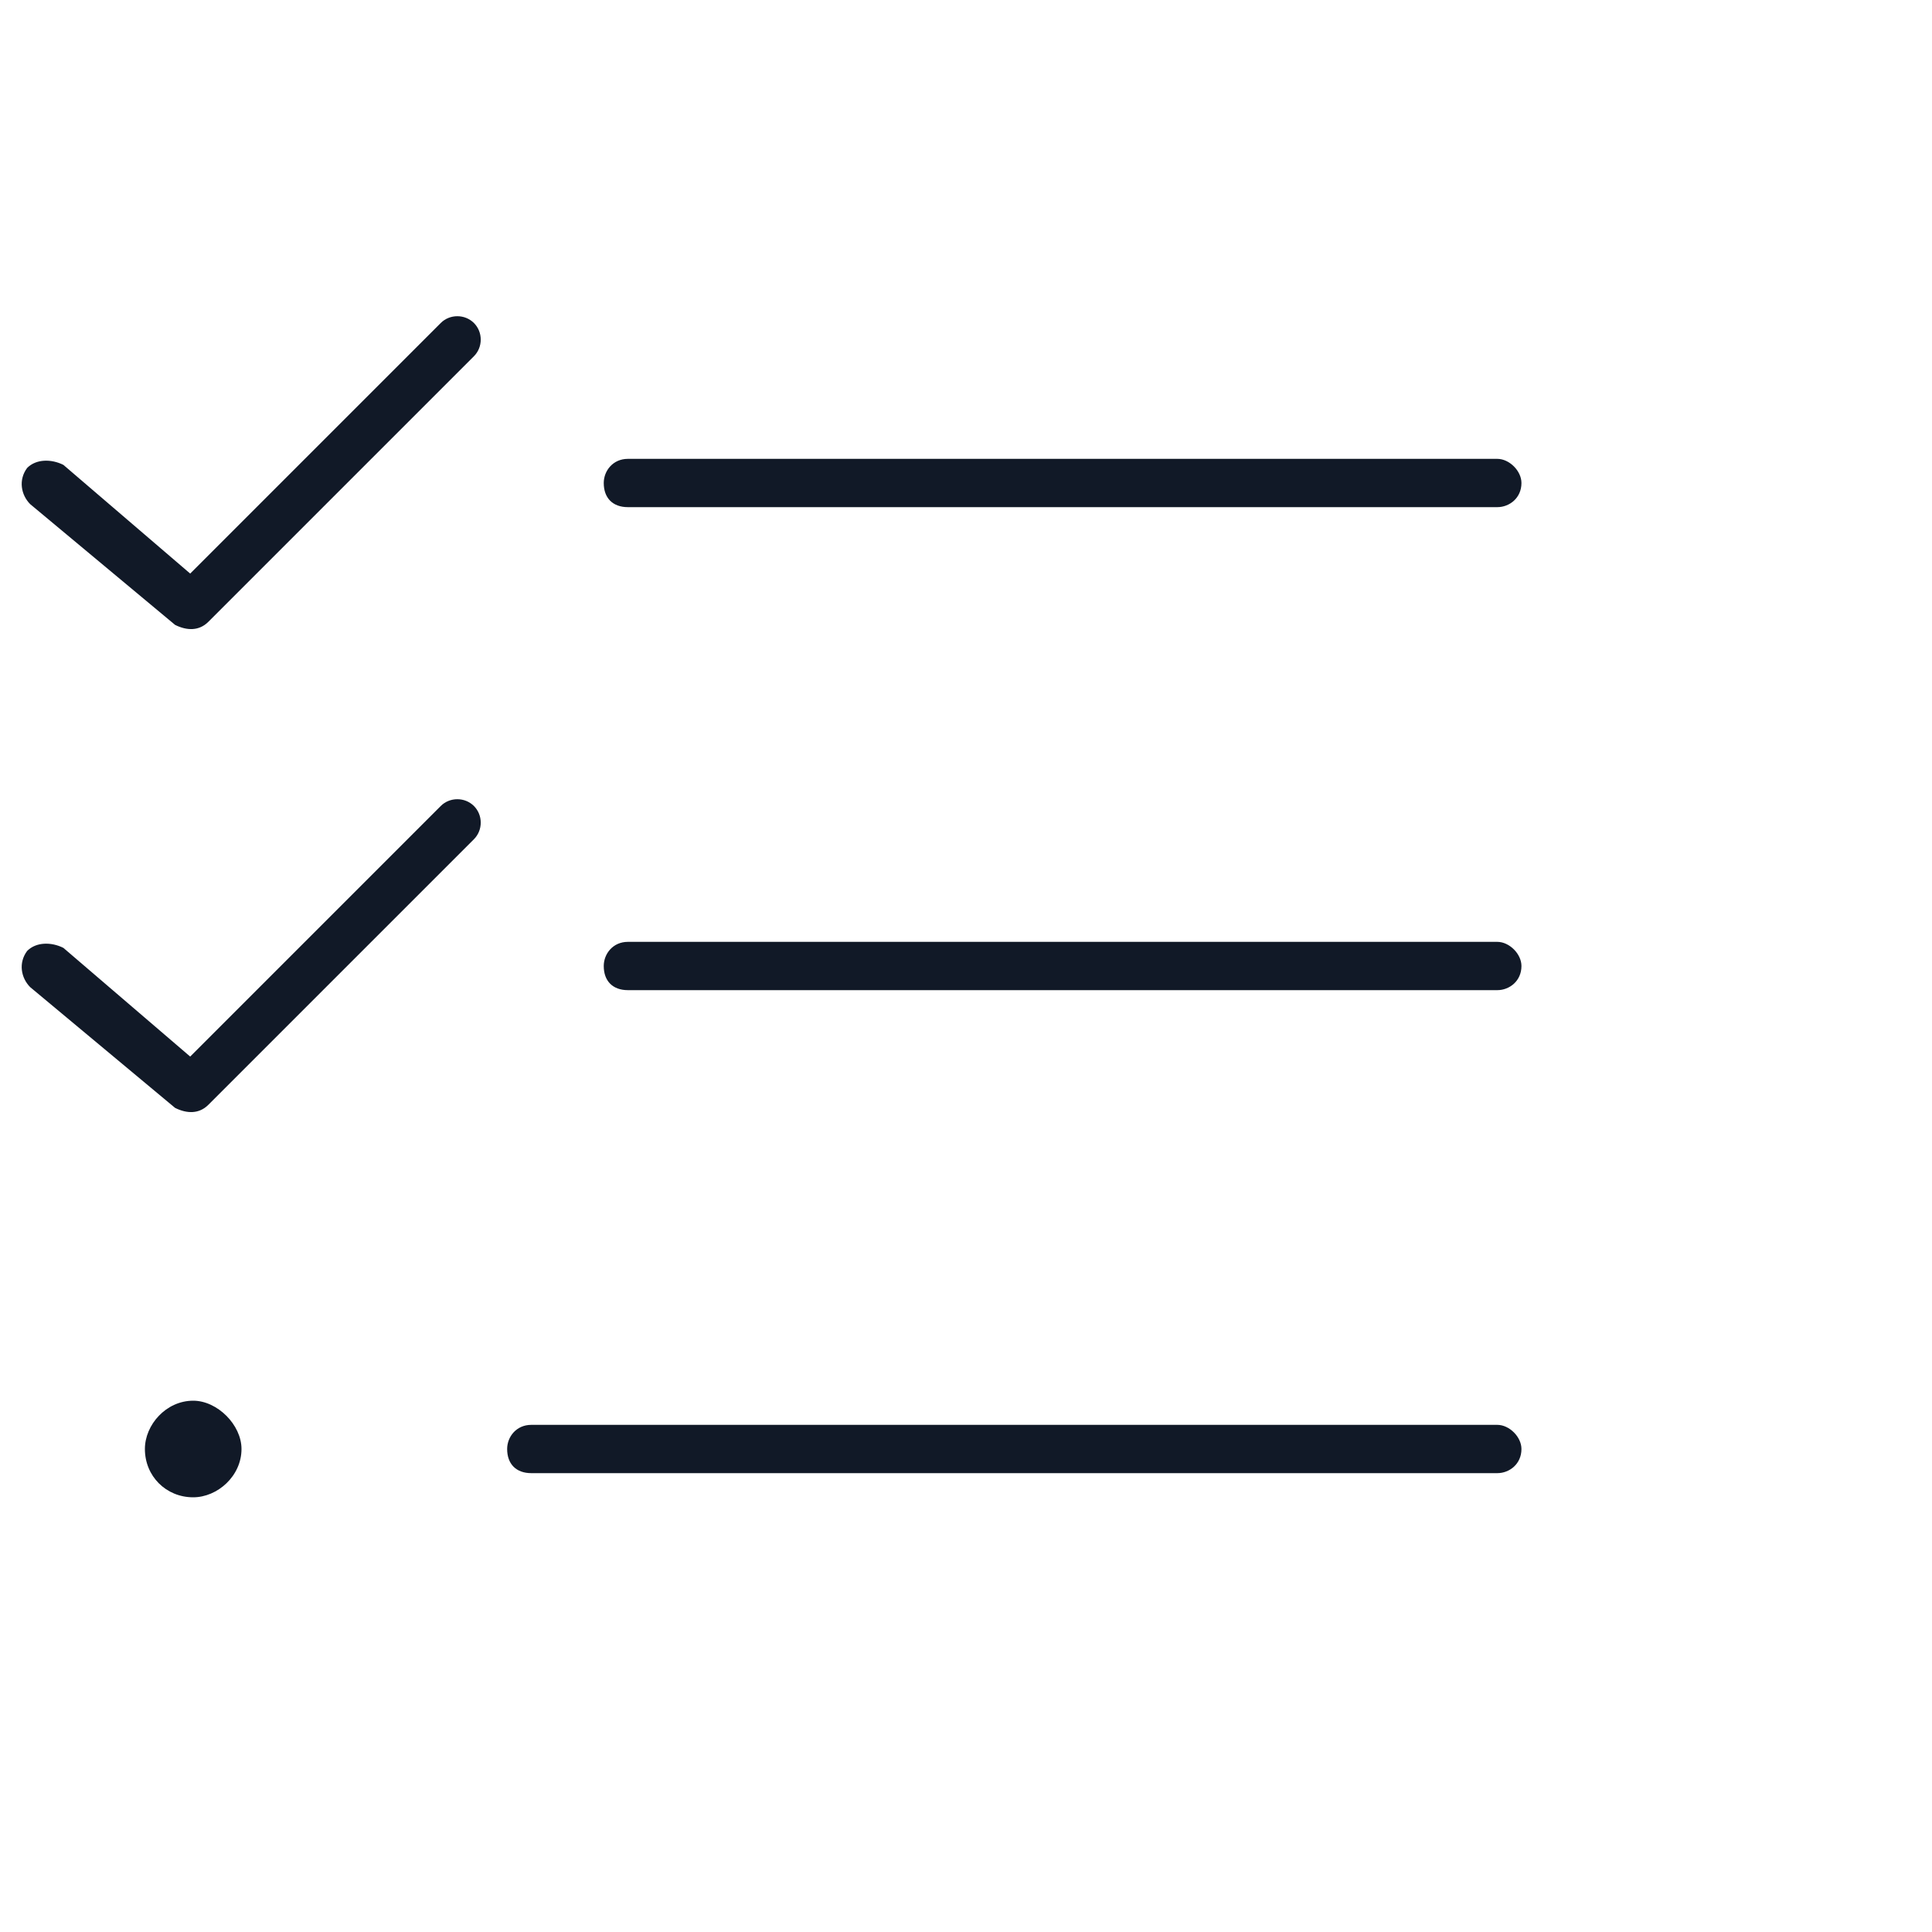 <svg width="100" height="100" viewBox="0 0 100 100" fill="none" xmlns="http://www.w3.org/2000/svg">
<path d="M24.531 18.438L10.781 32.188C10.312 32.656 9.688 32.656 9.062 32.344L1.562 26.094C1.094 25.625 0.938 24.844 1.406 24.219C1.875 23.75 2.656 23.75 3.281 24.062L9.844 29.688L22.812 16.719C23.281 16.25 24.062 16.25 24.531 16.719C25 17.188 25 17.969 24.531 18.438ZM24.531 43.438L10.781 57.188C10.312 57.656 9.688 57.656 9.062 57.344L1.562 51.094C1.094 50.625 0.938 49.844 1.406 49.219C1.875 48.75 2.656 48.75 3.281 49.062L9.844 54.688L22.812 41.719C23.281 41.25 24.062 41.25 24.531 41.719C25 42.188 25 42.969 24.531 43.438ZM31.25 25C31.25 24.375 31.719 23.75 32.5 23.75H77.5C78.125 23.75 78.75 24.375 78.75 25C78.75 25.781 78.125 26.25 77.5 26.25H32.5C31.719 26.25 31.25 25.781 31.25 25ZM31.25 50C31.25 49.375 31.719 48.75 32.5 48.75H77.5C78.125 48.75 78.75 49.375 78.75 50C78.75 50.781 78.125 51.25 77.5 51.25H32.5C31.719 51.25 31.25 50.781 31.25 50ZM26.25 75C26.25 74.375 26.719 73.75 27.5 73.75H77.5C78.125 73.75 78.75 74.375 78.75 75C78.75 75.781 78.125 76.25 77.5 76.25H27.5C26.719 76.25 26.25 75.781 26.25 75ZM12.5 75C12.5 76.406 11.25 77.5 10 77.5C8.594 77.5 7.5 76.406 7.5 75C7.5 73.75 8.594 72.5 10 72.5C11.25 72.5 12.5 73.75 12.5 75Z" fill="#111927"/>
</svg>

